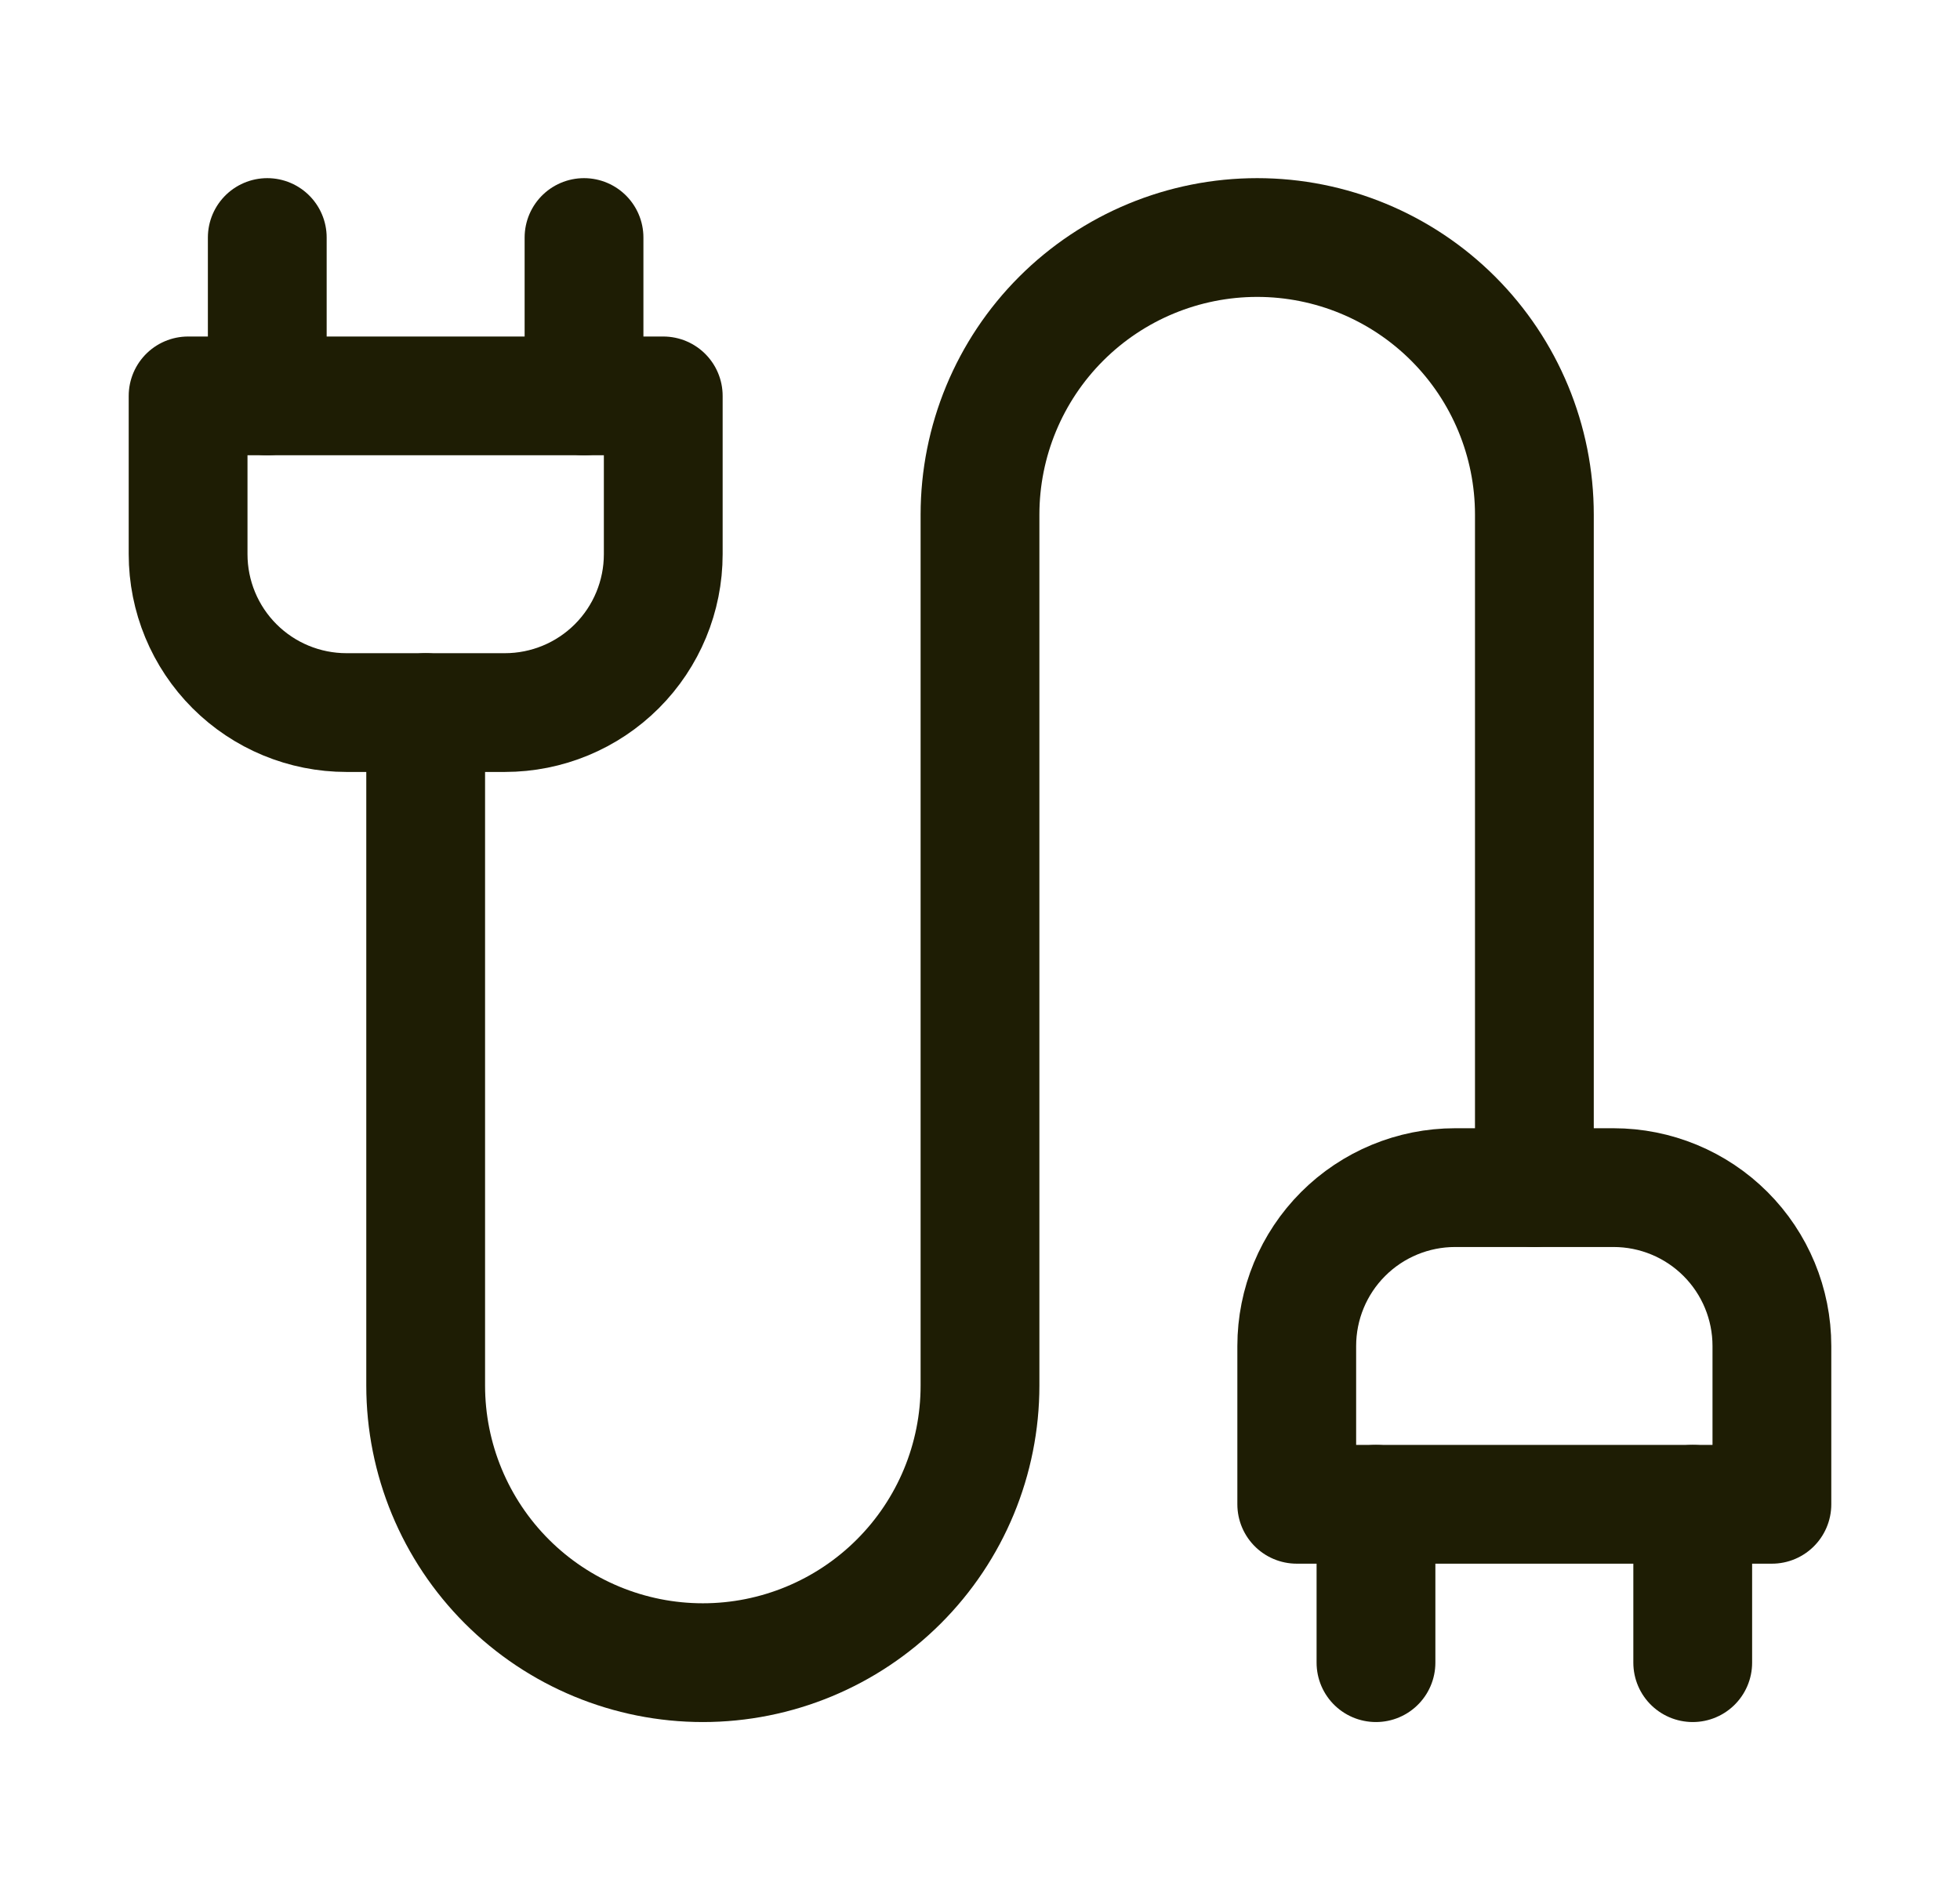 <svg width="33" height="32" viewBox="0 0 33 32" fill="none" xmlns="http://www.w3.org/2000/svg">
<g id="cable 1">
<path id="Vector" d="M5.834 12C5.126 12 4.448 11.719 3.948 11.219C3.448 10.719 3.167 10.041 3.167 9.333V6.667H11.167V9.333C11.167 10.041 10.886 10.719 10.386 11.219C9.886 11.719 9.208 12 8.5 12H5.834Z" stroke="#1E1D04" stroke-width="2" stroke-linecap="round" stroke-linejoin="round"/>
<path id="Vector_2" d="M4.5 6.667V4" stroke="#1E1D04" stroke-width="2" stroke-linecap="round" stroke-linejoin="round"/>
<path id="Vector_3" d="M9.833 6.667V4" stroke="#1E1D04" stroke-width="2" stroke-linecap="round" stroke-linejoin="round"/>
<path id="Vector_4" d="M25.834 20V8.667C25.834 7.429 25.342 6.242 24.467 5.367C23.592 4.492 22.405 4 21.167 4C19.929 4 18.742 4.492 17.867 5.367C16.992 6.242 16.5 7.429 16.5 8.667V23.333C16.5 24.571 16.009 25.758 15.133 26.633C14.258 27.508 13.071 28 11.834 28C10.596 28 9.409 27.508 8.534 26.633C7.659 25.758 7.167 24.571 7.167 23.333V12" stroke="#1E1D04" stroke-width="2" stroke-linecap="round" stroke-linejoin="round"/>
<path id="Vector_5" d="M23.167 28V25.333" stroke="#1E1D04" stroke-width="2" stroke-linecap="round" stroke-linejoin="round"/>
<path id="Vector_6" d="M28.5 28V25.333" stroke="#1E1D04" stroke-width="2" stroke-linecap="round" stroke-linejoin="round"/>
<path id="Vector_7" d="M29.833 25.333H21.833V22.667C21.833 21.959 22.114 21.281 22.614 20.781C23.114 20.281 23.792 20 24.5 20H27.166C27.874 20 28.552 20.281 29.052 20.781C29.552 21.281 29.833 21.959 29.833 22.667V25.333Z" stroke="#1E1D04" stroke-width="2" stroke-linecap="round" stroke-linejoin="round"/>
</g>
</svg>
